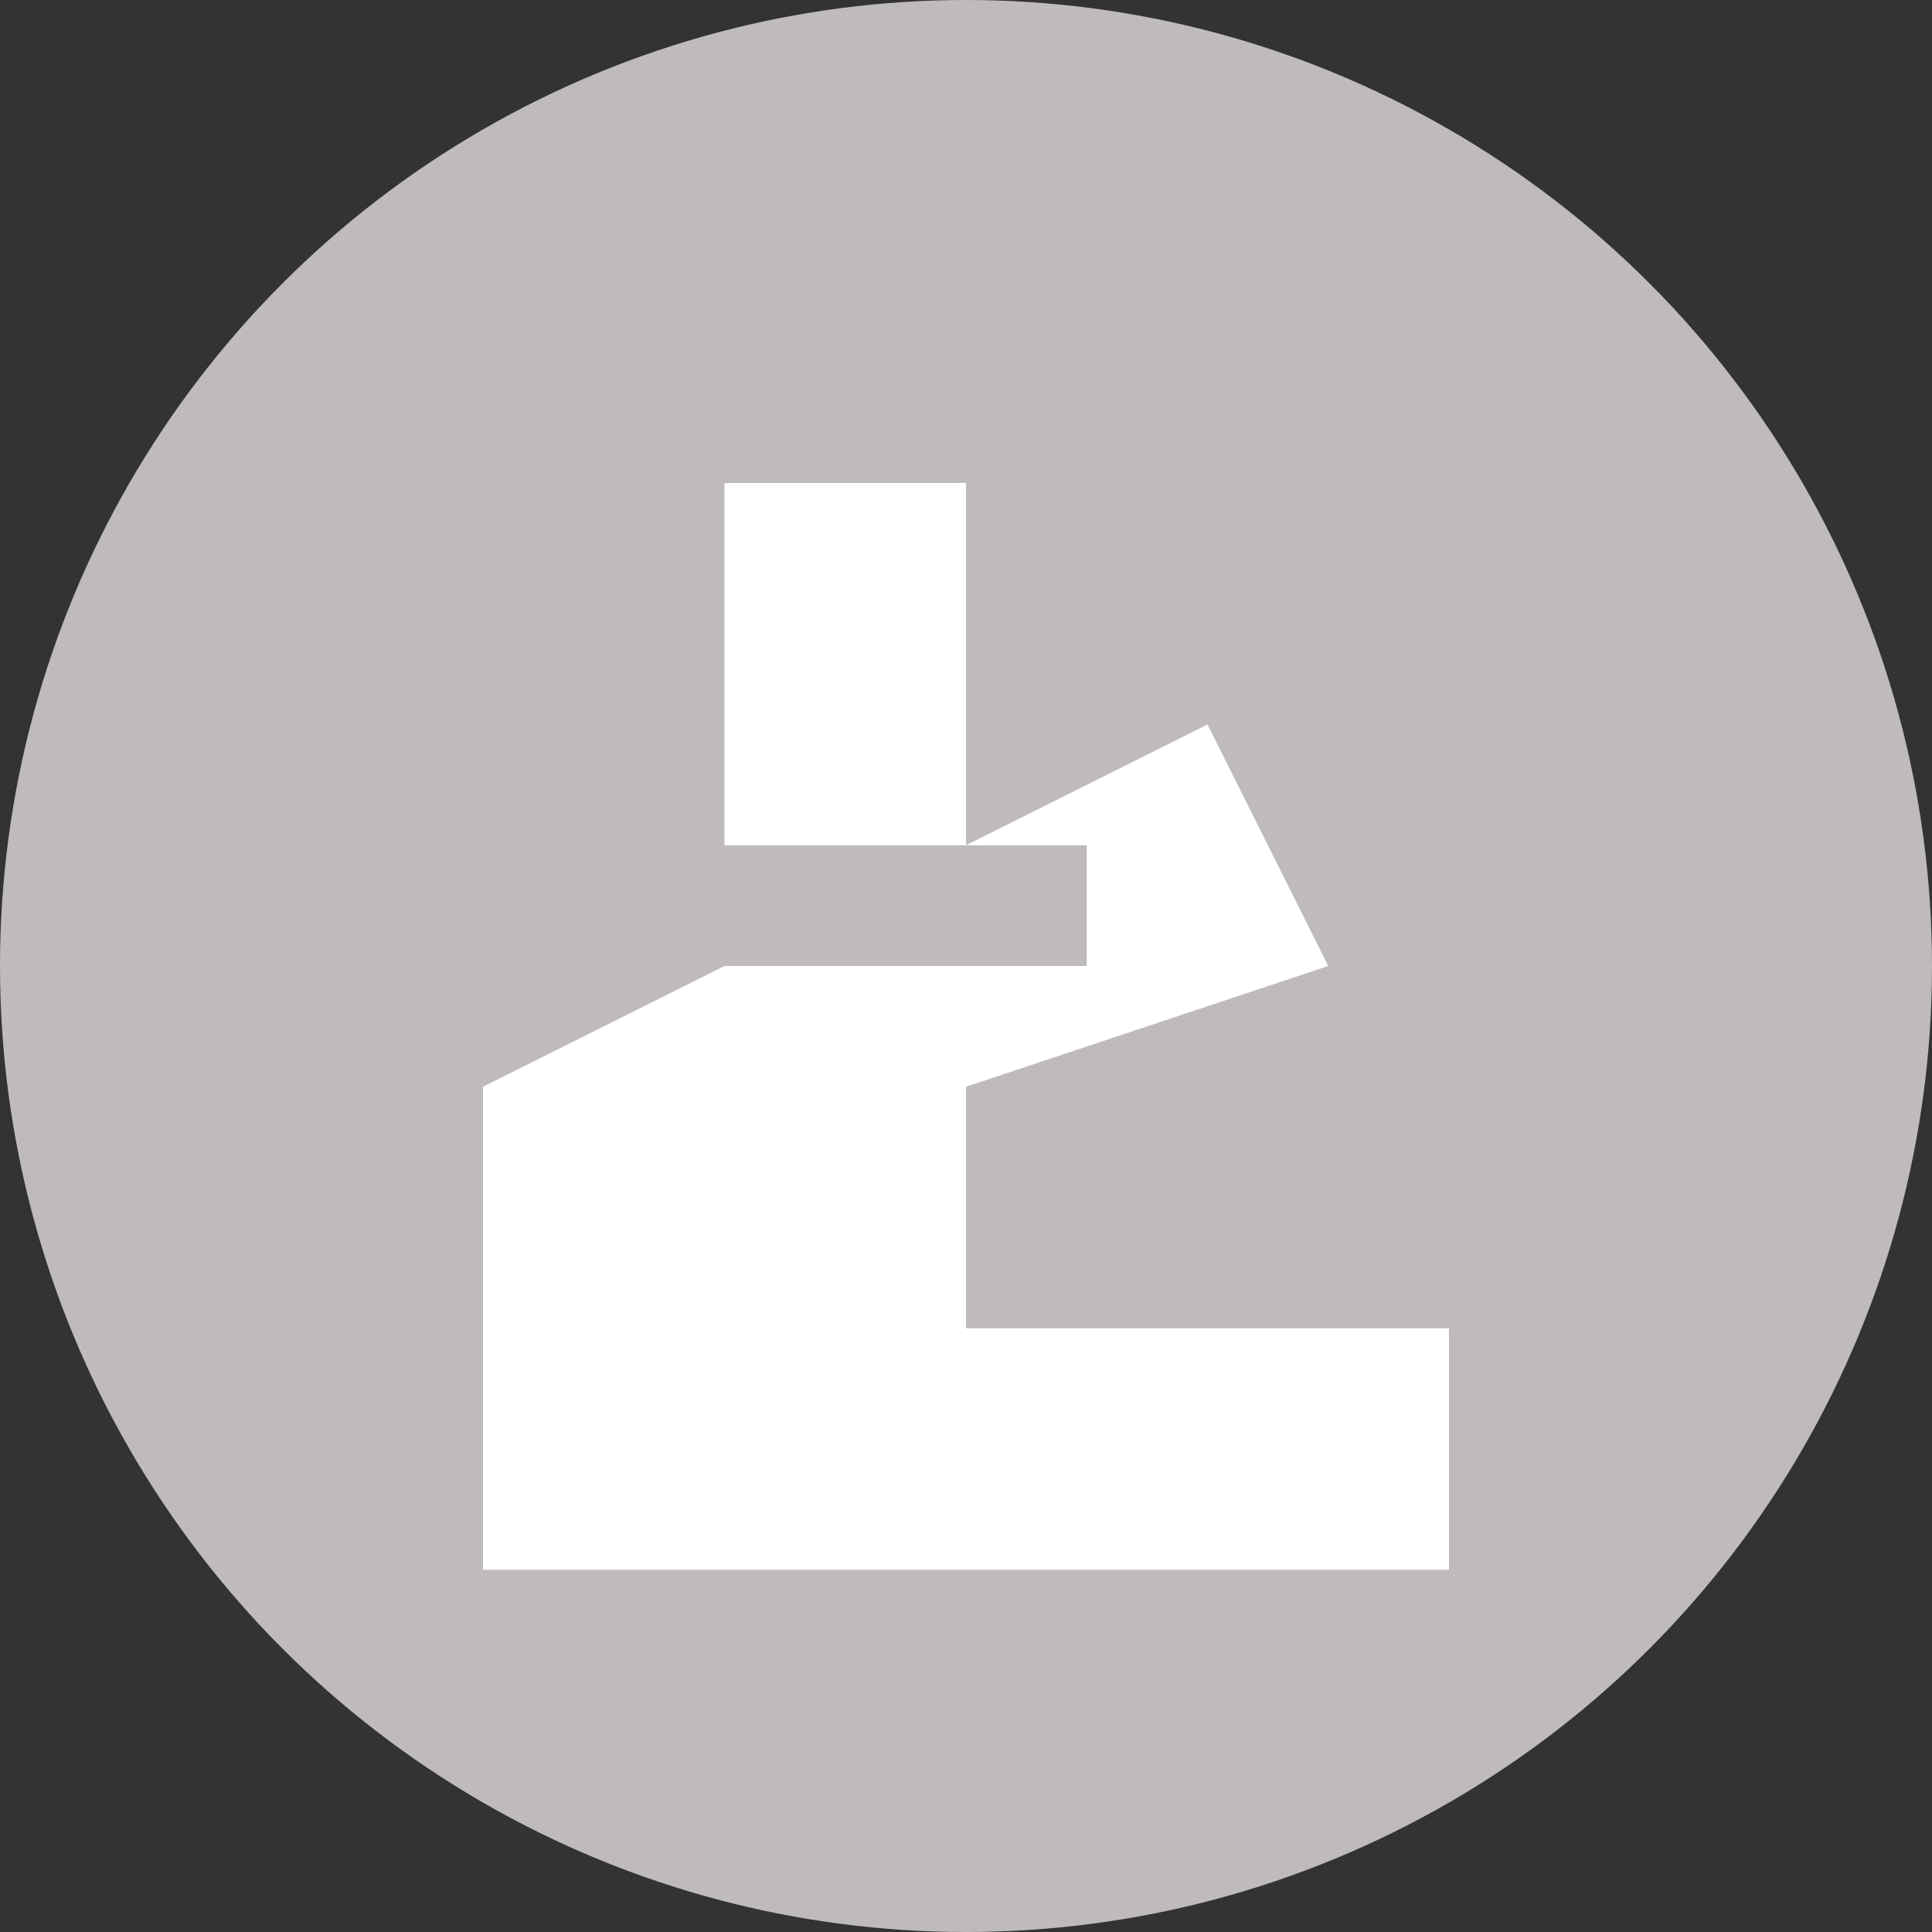 <svg width="32" height="32" viewBox="0 0 32 32" fill="none" xmlns="http://www.w3.org/2000/svg">
  <rect x="0" y="0" width="32" height="32" fill="#333333" stroke="none"/>
  <circle cx="16" cy="16" r="16" fill="#BFBBBB"/>
  <path d="M12 8H16V14L20 12L22 16L16 18V22H24V26H8V18L12 16V8Z" fill="white"/>
  <rect x="10" y="14" width="8" height="2" fill="#BFBBBB"/>
</svg>